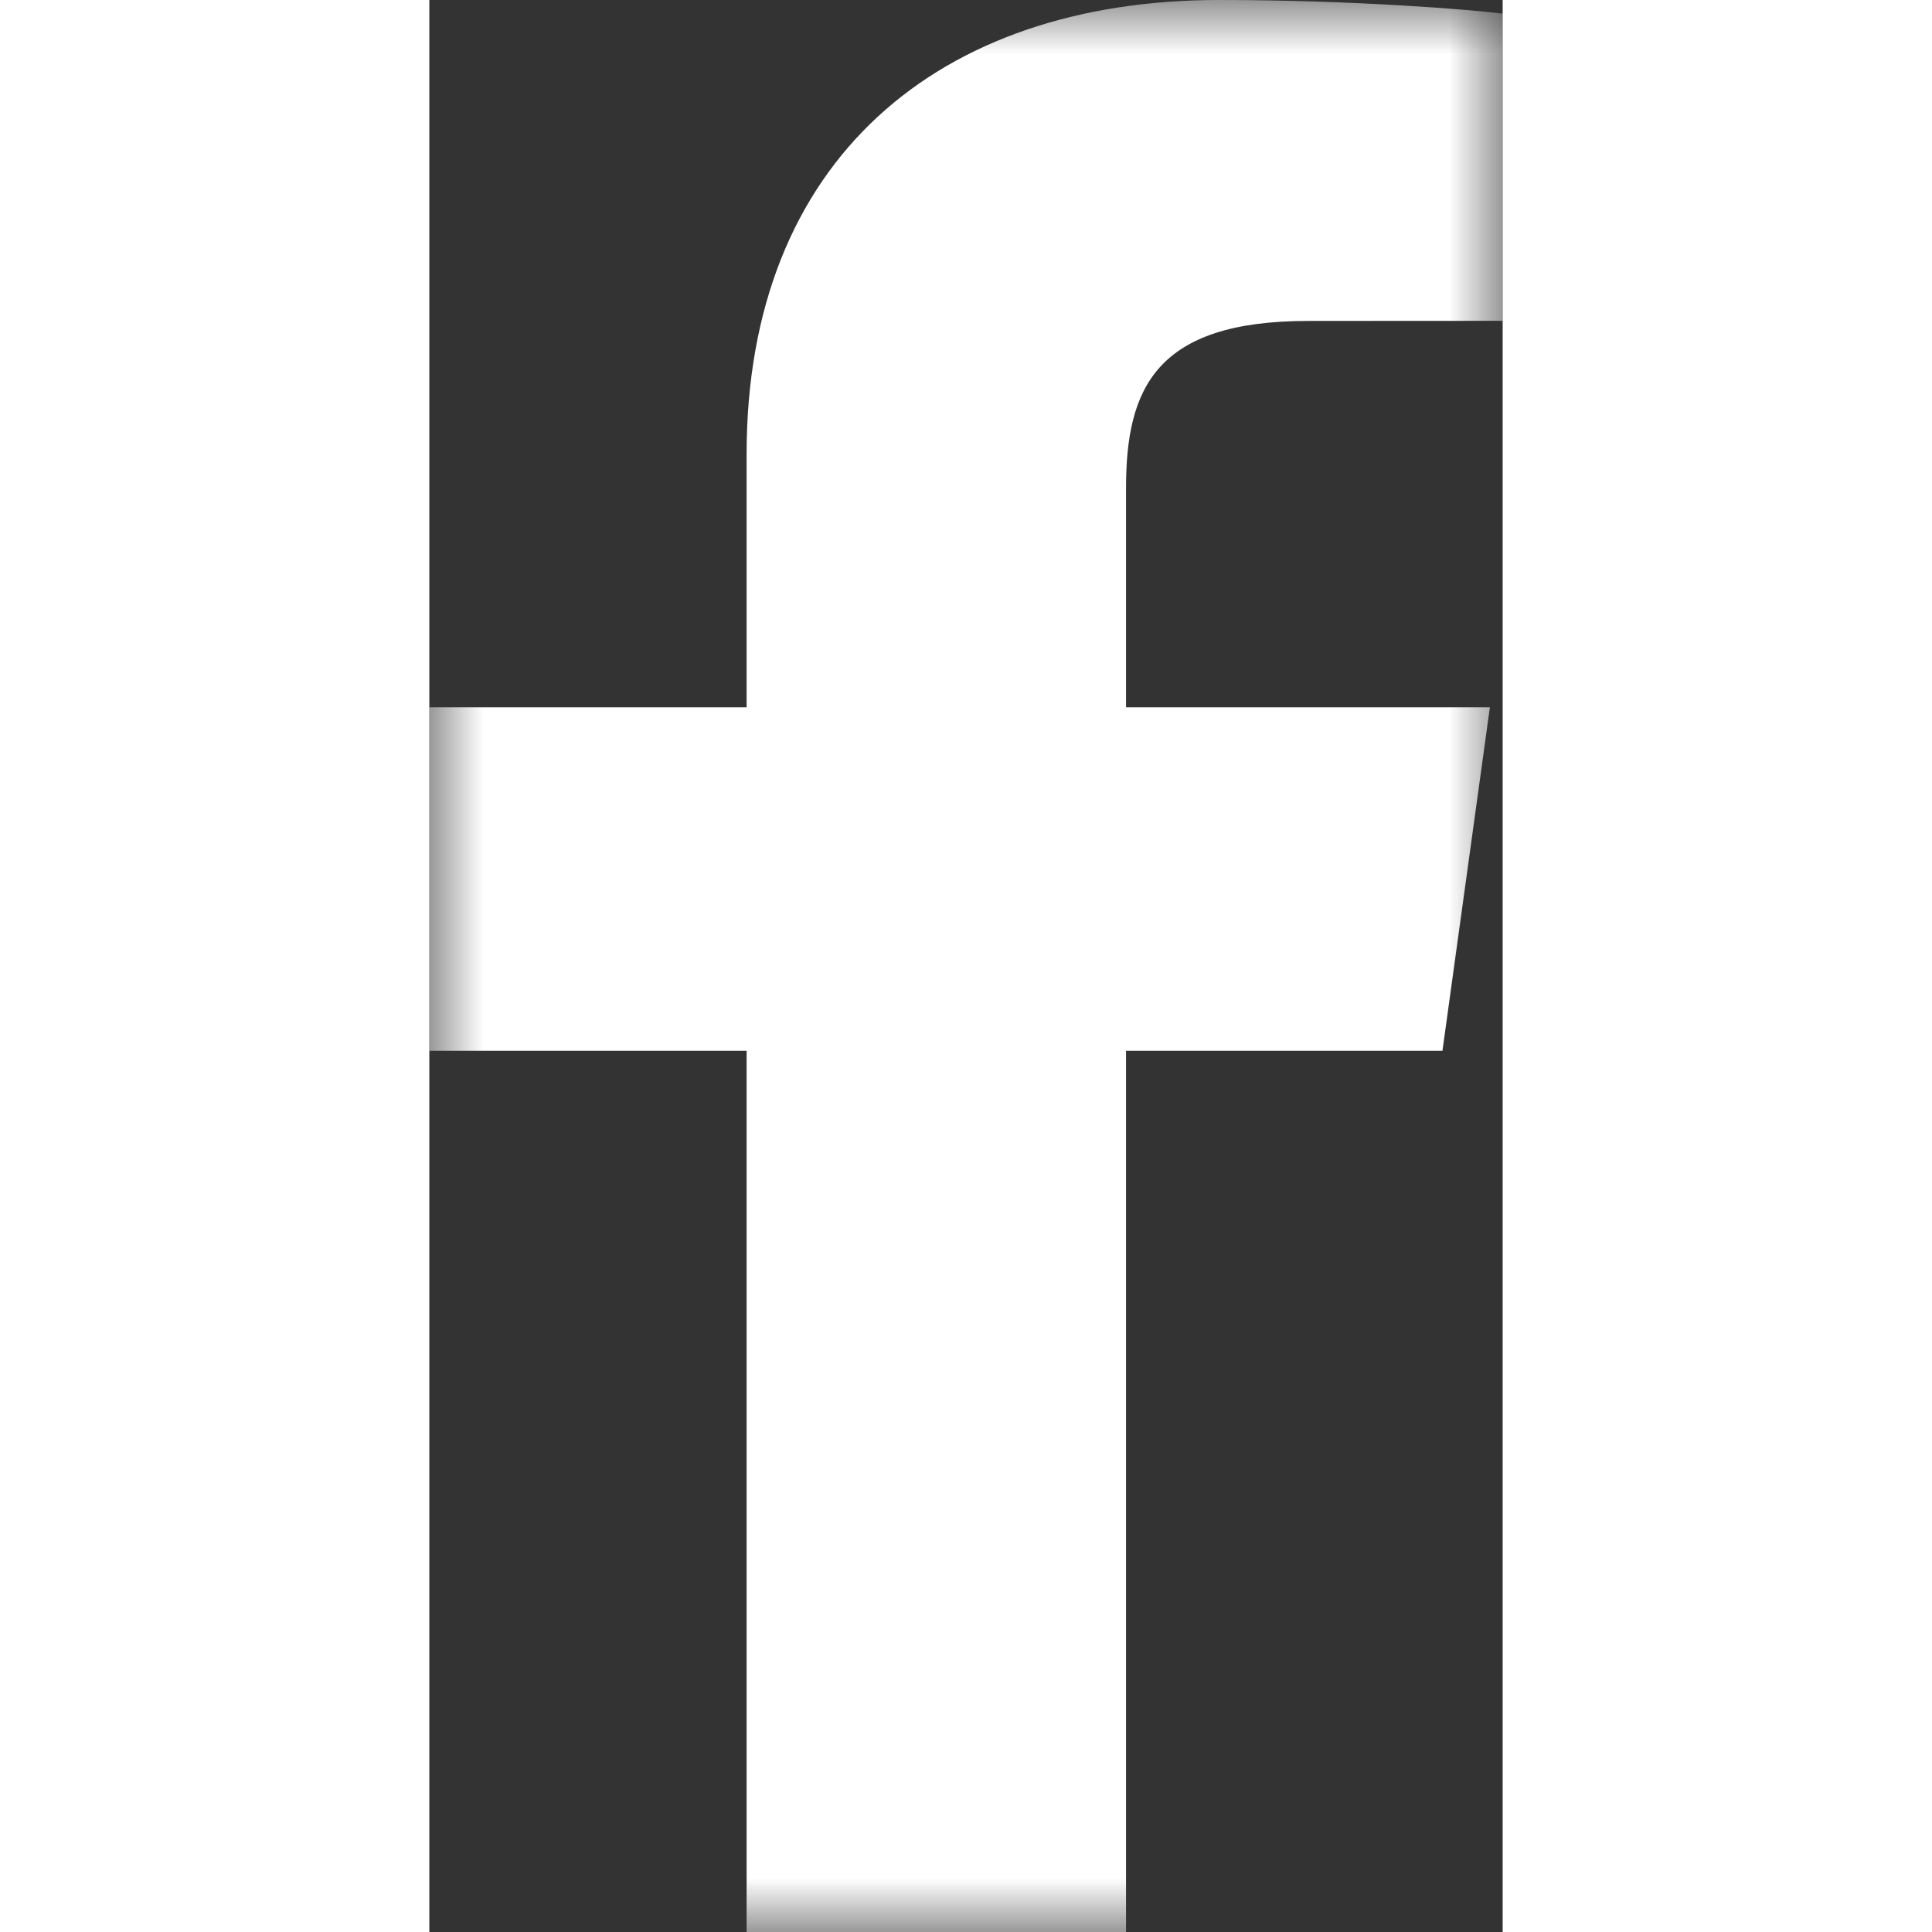 <?xml version="1.0" encoding="UTF-8"?>
<svg width="20px" height="20px" viewBox="0 0 10 18" version="1.1" xmlns="http://www.w3.org/2000/svg" xmlns:xlink="http://www.w3.org/1999/xlink">
    <rect x="0" y="0" width="10" height="18" fill="#333333" stroke="none"/>
    <!-- Generator: Sketch 59.1 (86144) - https://sketch.com -->
    <title>Page 1</title>
    <desc>Created with Sketch.</desc>
    <defs>
        <polygon id="path-1" points="10 18 10 0 0 0 1.23892943e-16 18 10 18"></polygon>
    </defs>
    <g id="Home" stroke="none" stroke-width="1" fill="none" fill-rule="evenodd">
        <g id="Desktop-HD002" transform="translate(-84, -6016)">
            <g id="Group-6" transform="translate(77, 5910)">
                <g id="Page-1" transform="translate(7, 106)">
                    <mask id="mask-2" fill="white">
                        <use xlink:href="#path-1"></use>
                    </mask>
                    <g id="Clip-2"></g>
                    <path d="M9.439,9.79 L9.881,6.59 L6.491,6.59 L6.491,4.547 C6.491,3.62 6.767,2.99 8.188,2.99 L10,2.989 L10,0.127 C9.686,0.088 8.611,0 7.358,0 C4.744,0 2.956,1.492 2.956,4.23 L2.956,6.59 L0,6.59 L0,9.79 L2.956,9.79 L2.956,18 L6.491,18 L6.491,9.79 L9.439,9.79 Z" id="Fill-1" fill="#FFFFFF" mask="url(#mask-2)"></path>
                </g>
            </g>
        </g>
    </g>
</svg>